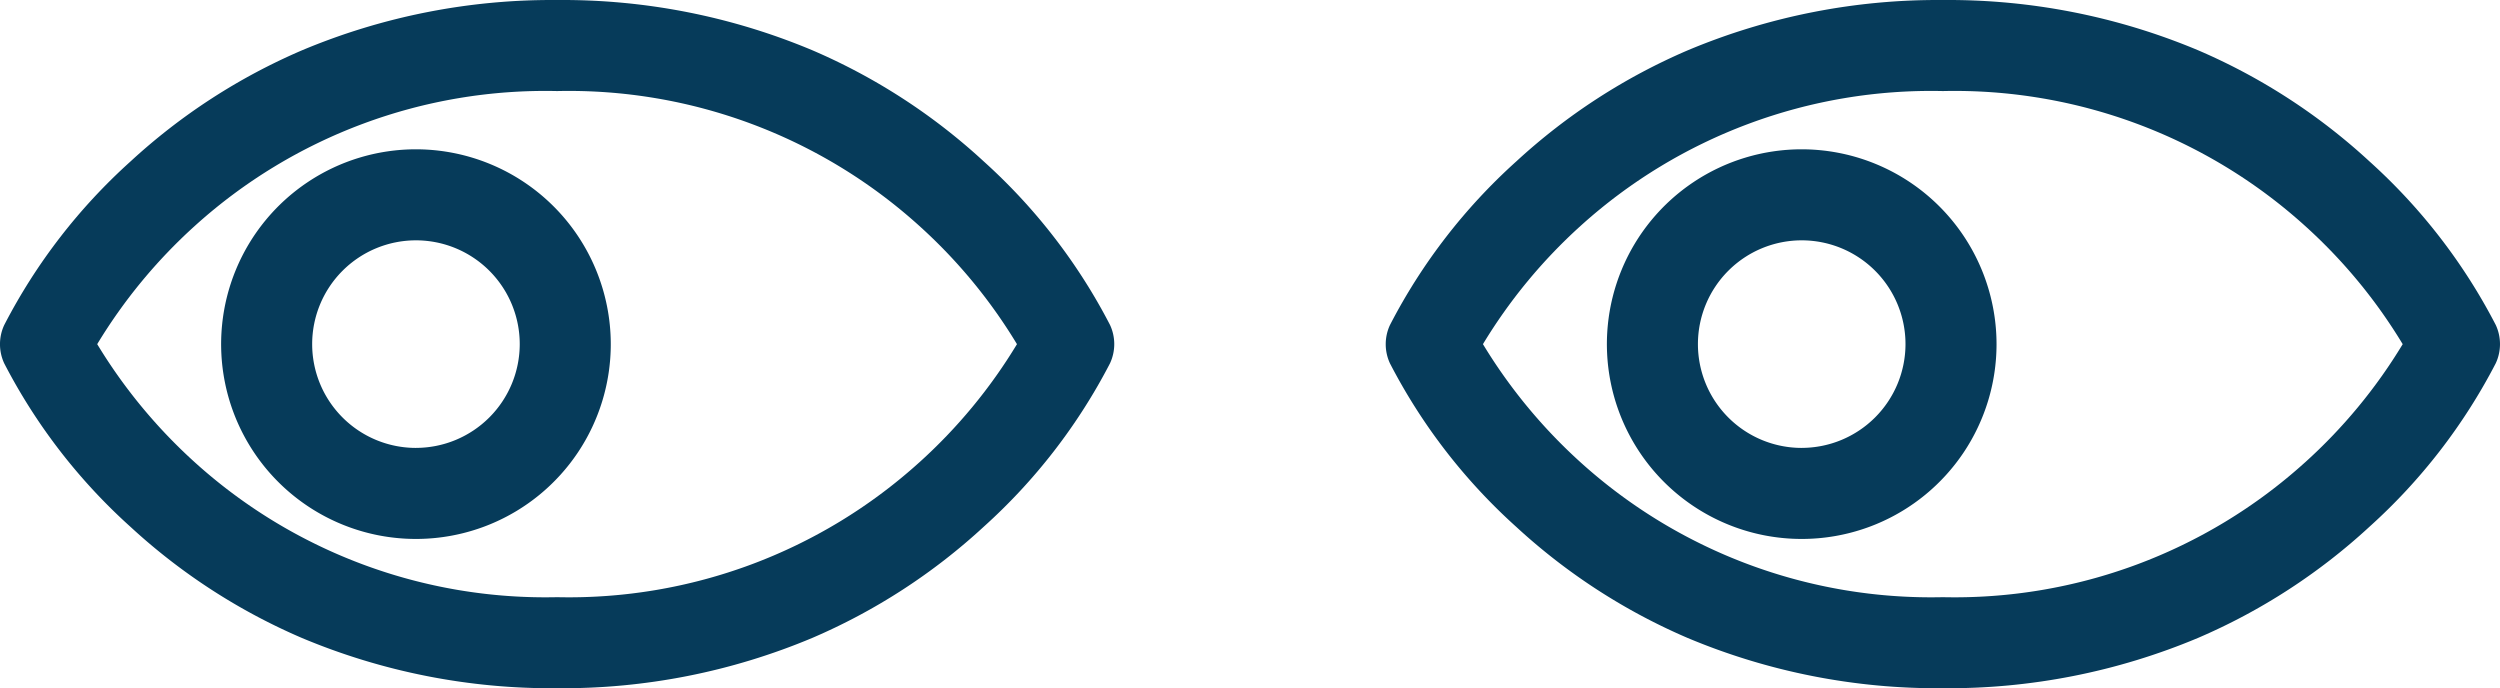 <svg xmlns="http://www.w3.org/2000/svg" width="112.59" height="30.995" viewBox="0 0 112.59 30.995">
  <g id="Gruppe_752" data-name="Gruppe 752" transform="translate(-690.08 -3097.751)">
    <path id="Pfad_404" data-name="Pfad 404" d="M.127,9.741a2.047,2.047,0,0,0,0,1.725A25.933,25.933,0,0,0,5.82,18.837a27.178,27.178,0,0,0,7.712,5A29.051,29.051,0,0,0,25.027,26.1a29.051,29.051,0,0,0,11.495-2.267,27.234,27.234,0,0,0,7.715-5,25.886,25.886,0,0,0,5.691-7.371,2.047,2.047,0,0,0,0-1.725A25.886,25.886,0,0,0,44.237,2.37a27.234,27.234,0,0,0-7.715-5A29.051,29.051,0,0,0,25.027-4.894,29.051,29.051,0,0,0,13.533-2.627a27.178,27.178,0,0,0-7.712,5A25.933,25.933,0,0,0,.127,9.741M8.718,5.276A23.524,23.524,0,0,1,25.027-.794,23.531,23.531,0,0,1,41.34,5.276a23.785,23.785,0,0,1,4.4,5.326,23.717,23.717,0,0,1-4.4,5.329A23.531,23.531,0,0,1,25.027,22a23.524,23.524,0,0,1-16.309-6.07,23.567,23.567,0,0,1-4.4-5.329,23.633,23.633,0,0,1,4.4-5.326" transform="translate(802.606 3123.852) rotate(180)" fill="#063b5a"/>
    <path id="Pfad_405" data-name="Pfad 405" d="M5.84,11.679A8.774,8.774,0,1,0-2.934,2.906,8.783,8.783,0,0,0,5.84,11.679m0-13.448A4.674,4.674,0,1,1,1.166,2.906,4.679,4.679,0,0,1,5.84-1.768" transform="translate(777.062 3116.154) rotate(180)" fill="#063b5a"/>
    <path id="Pfad_406" data-name="Pfad 406" d="M.127,9.741a2.047,2.047,0,0,0,0,1.725A25.933,25.933,0,0,0,5.82,18.837a27.178,27.178,0,0,0,7.712,5A29.051,29.051,0,0,0,25.027,26.1a29.051,29.051,0,0,0,11.495-2.267,27.234,27.234,0,0,0,7.715-5,25.886,25.886,0,0,0,5.691-7.371,2.047,2.047,0,0,0,0-1.725A25.886,25.886,0,0,0,44.237,2.37a27.234,27.234,0,0,0-7.715-5A29.051,29.051,0,0,0,25.027-4.894,29.051,29.051,0,0,0,13.533-2.627a27.178,27.178,0,0,0-7.712,5A25.933,25.933,0,0,0,.127,9.741M8.718,5.276A23.524,23.524,0,0,1,25.027-.794,23.531,23.531,0,0,1,41.34,5.276a23.785,23.785,0,0,1,4.4,5.326,23.717,23.717,0,0,1-4.4,5.329A23.531,23.531,0,0,1,25.027,22a23.524,23.524,0,0,1-16.309-6.07,23.567,23.567,0,0,1-4.4-5.329,23.633,23.633,0,0,1,4.4-5.326" transform="translate(740.198 3123.852) rotate(180)" fill="#063b5a"/>
    <path id="Pfad_407" data-name="Pfad 407" d="M5.84,11.679A8.774,8.774,0,1,0-2.934,2.906,8.783,8.783,0,0,0,5.84,11.679m0-13.448A4.674,4.674,0,1,1,1.166,2.906,4.679,4.679,0,0,1,5.84-1.768" transform="translate(714.653 3116.154) rotate(180)" fill="#063b5a"/>
  </g>
</svg>
